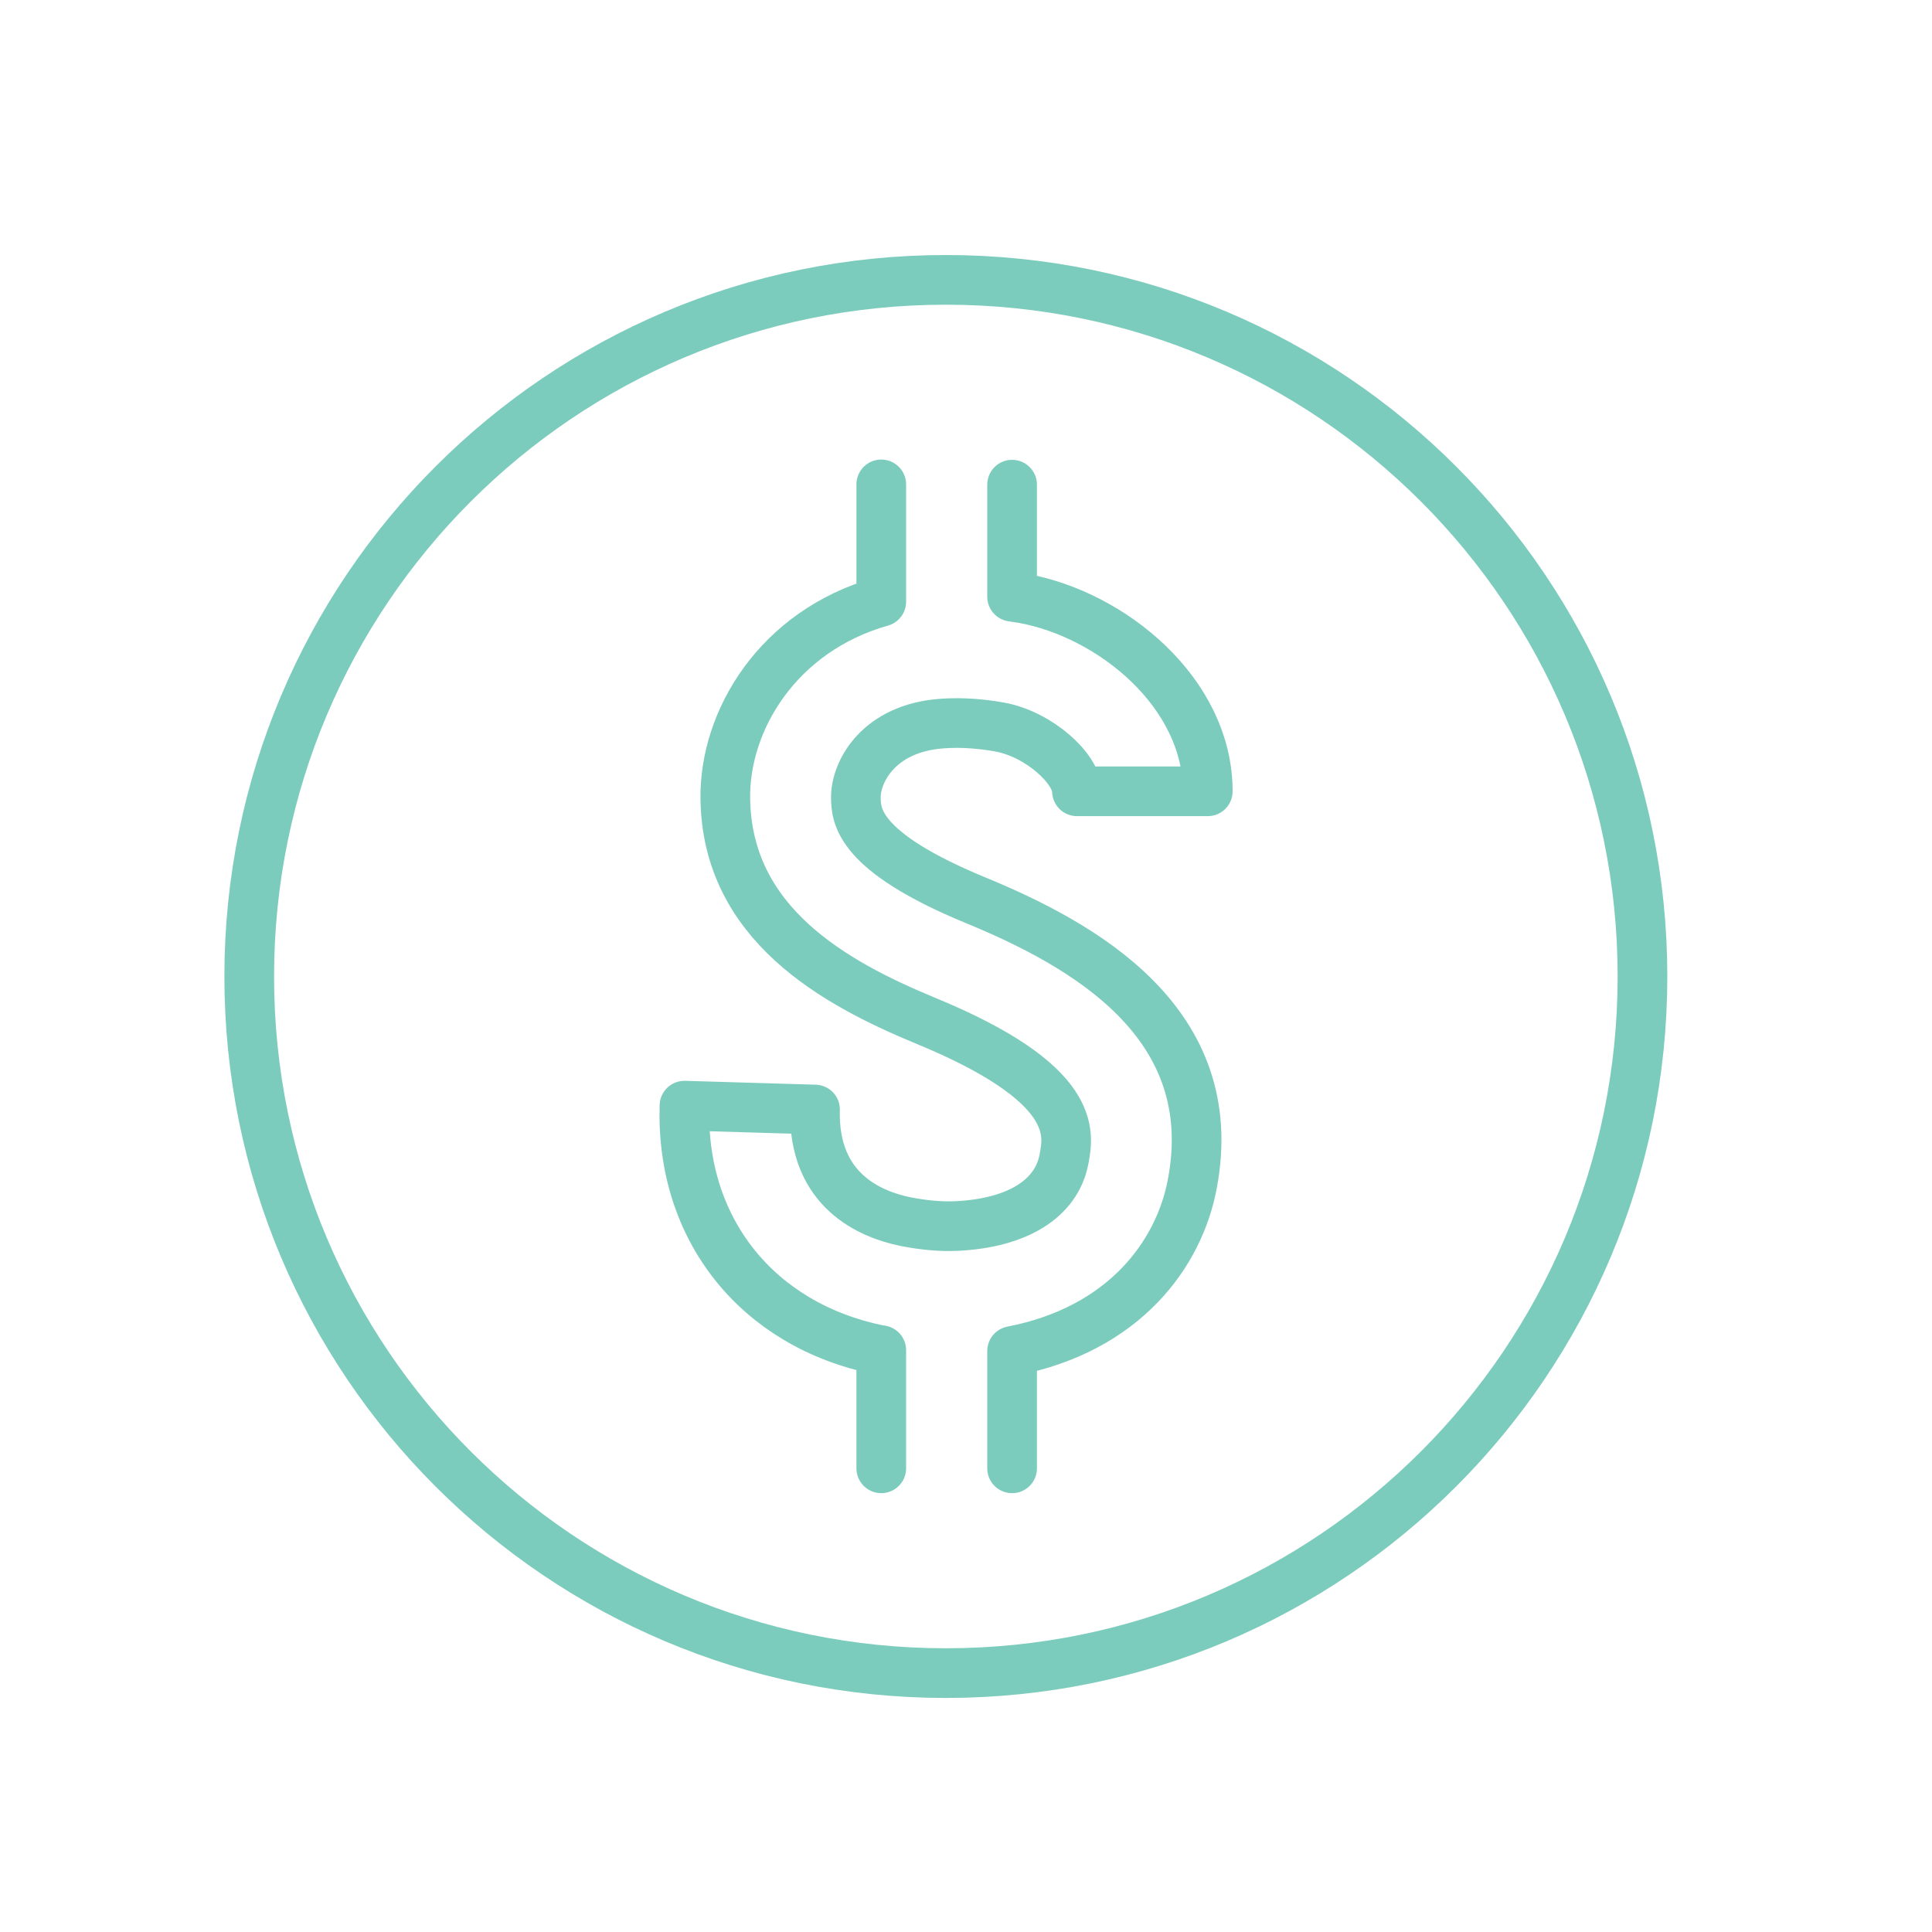 <?xml version="1.0" encoding="UTF-8"?>
<svg id="Layer_1" data-name="Layer 1" xmlns="http://www.w3.org/2000/svg" xmlns:xlink="http://www.w3.org/1999/xlink" viewBox="0 0 70 70">
  <defs>
    <style>
      .cls-1, .cls-2 {
        fill: none;
      }

      .cls-2 {
        stroke: #7cccbd;
        stroke-linecap: round;
        stroke-linejoin: round;
        stroke-width: 1.8px;
      }

      .cls-3 {
        clip-path: url(#clippath);
      }
    </style>
    <clipPath id="clippath">
      <rect class="cls-1" x="8.13" y="9.24" width="52.28" height="52.28"/>
    </clipPath>
  </defs>
  <g class="cls-3">
    <path class="cls-2" d="M59.51,35.38c0-13.94-11.3-25.24-25.24-25.24s-25.24,11.3-25.24,25.24,11.3,25.24,25.24,25.24,25.24-11.3,25.24-25.24ZM31.93,17.55v4.25c-3.74,1.06-5.7,4.31-5.65,7.16.07,4.49,3.91,6.64,7.25,8.02,5.54,2.28,5.2,4.07,5.02,5.02-.27,1.43-1.68,2.31-3.87,2.42-.59.03-1.22-.03-1.88-.16-1.26-.26-3.35-1.12-3.27-4.06l-4.73-.14c-.14,4.47,2.63,7.95,7.05,8.85.03,0,.05,0,.08.01v4.28M36.67,53.2v-4.25c4.08-.79,6.06-3.53,6.53-6.06,1.11-5.85-3.96-8.67-7.87-10.28-4.29-1.77-4.31-3.08-4.32-3.71-.01-.89.75-2.4,2.87-2.66.69-.08,1.49-.05,2.33.1,1.45.26,2.81,1.53,2.81,2.33h4.74c0-3.57-3.48-6.41-6.7-6.99-.13-.02-.26-.04-.39-.06v-4.06"/>
  </g>
</svg>